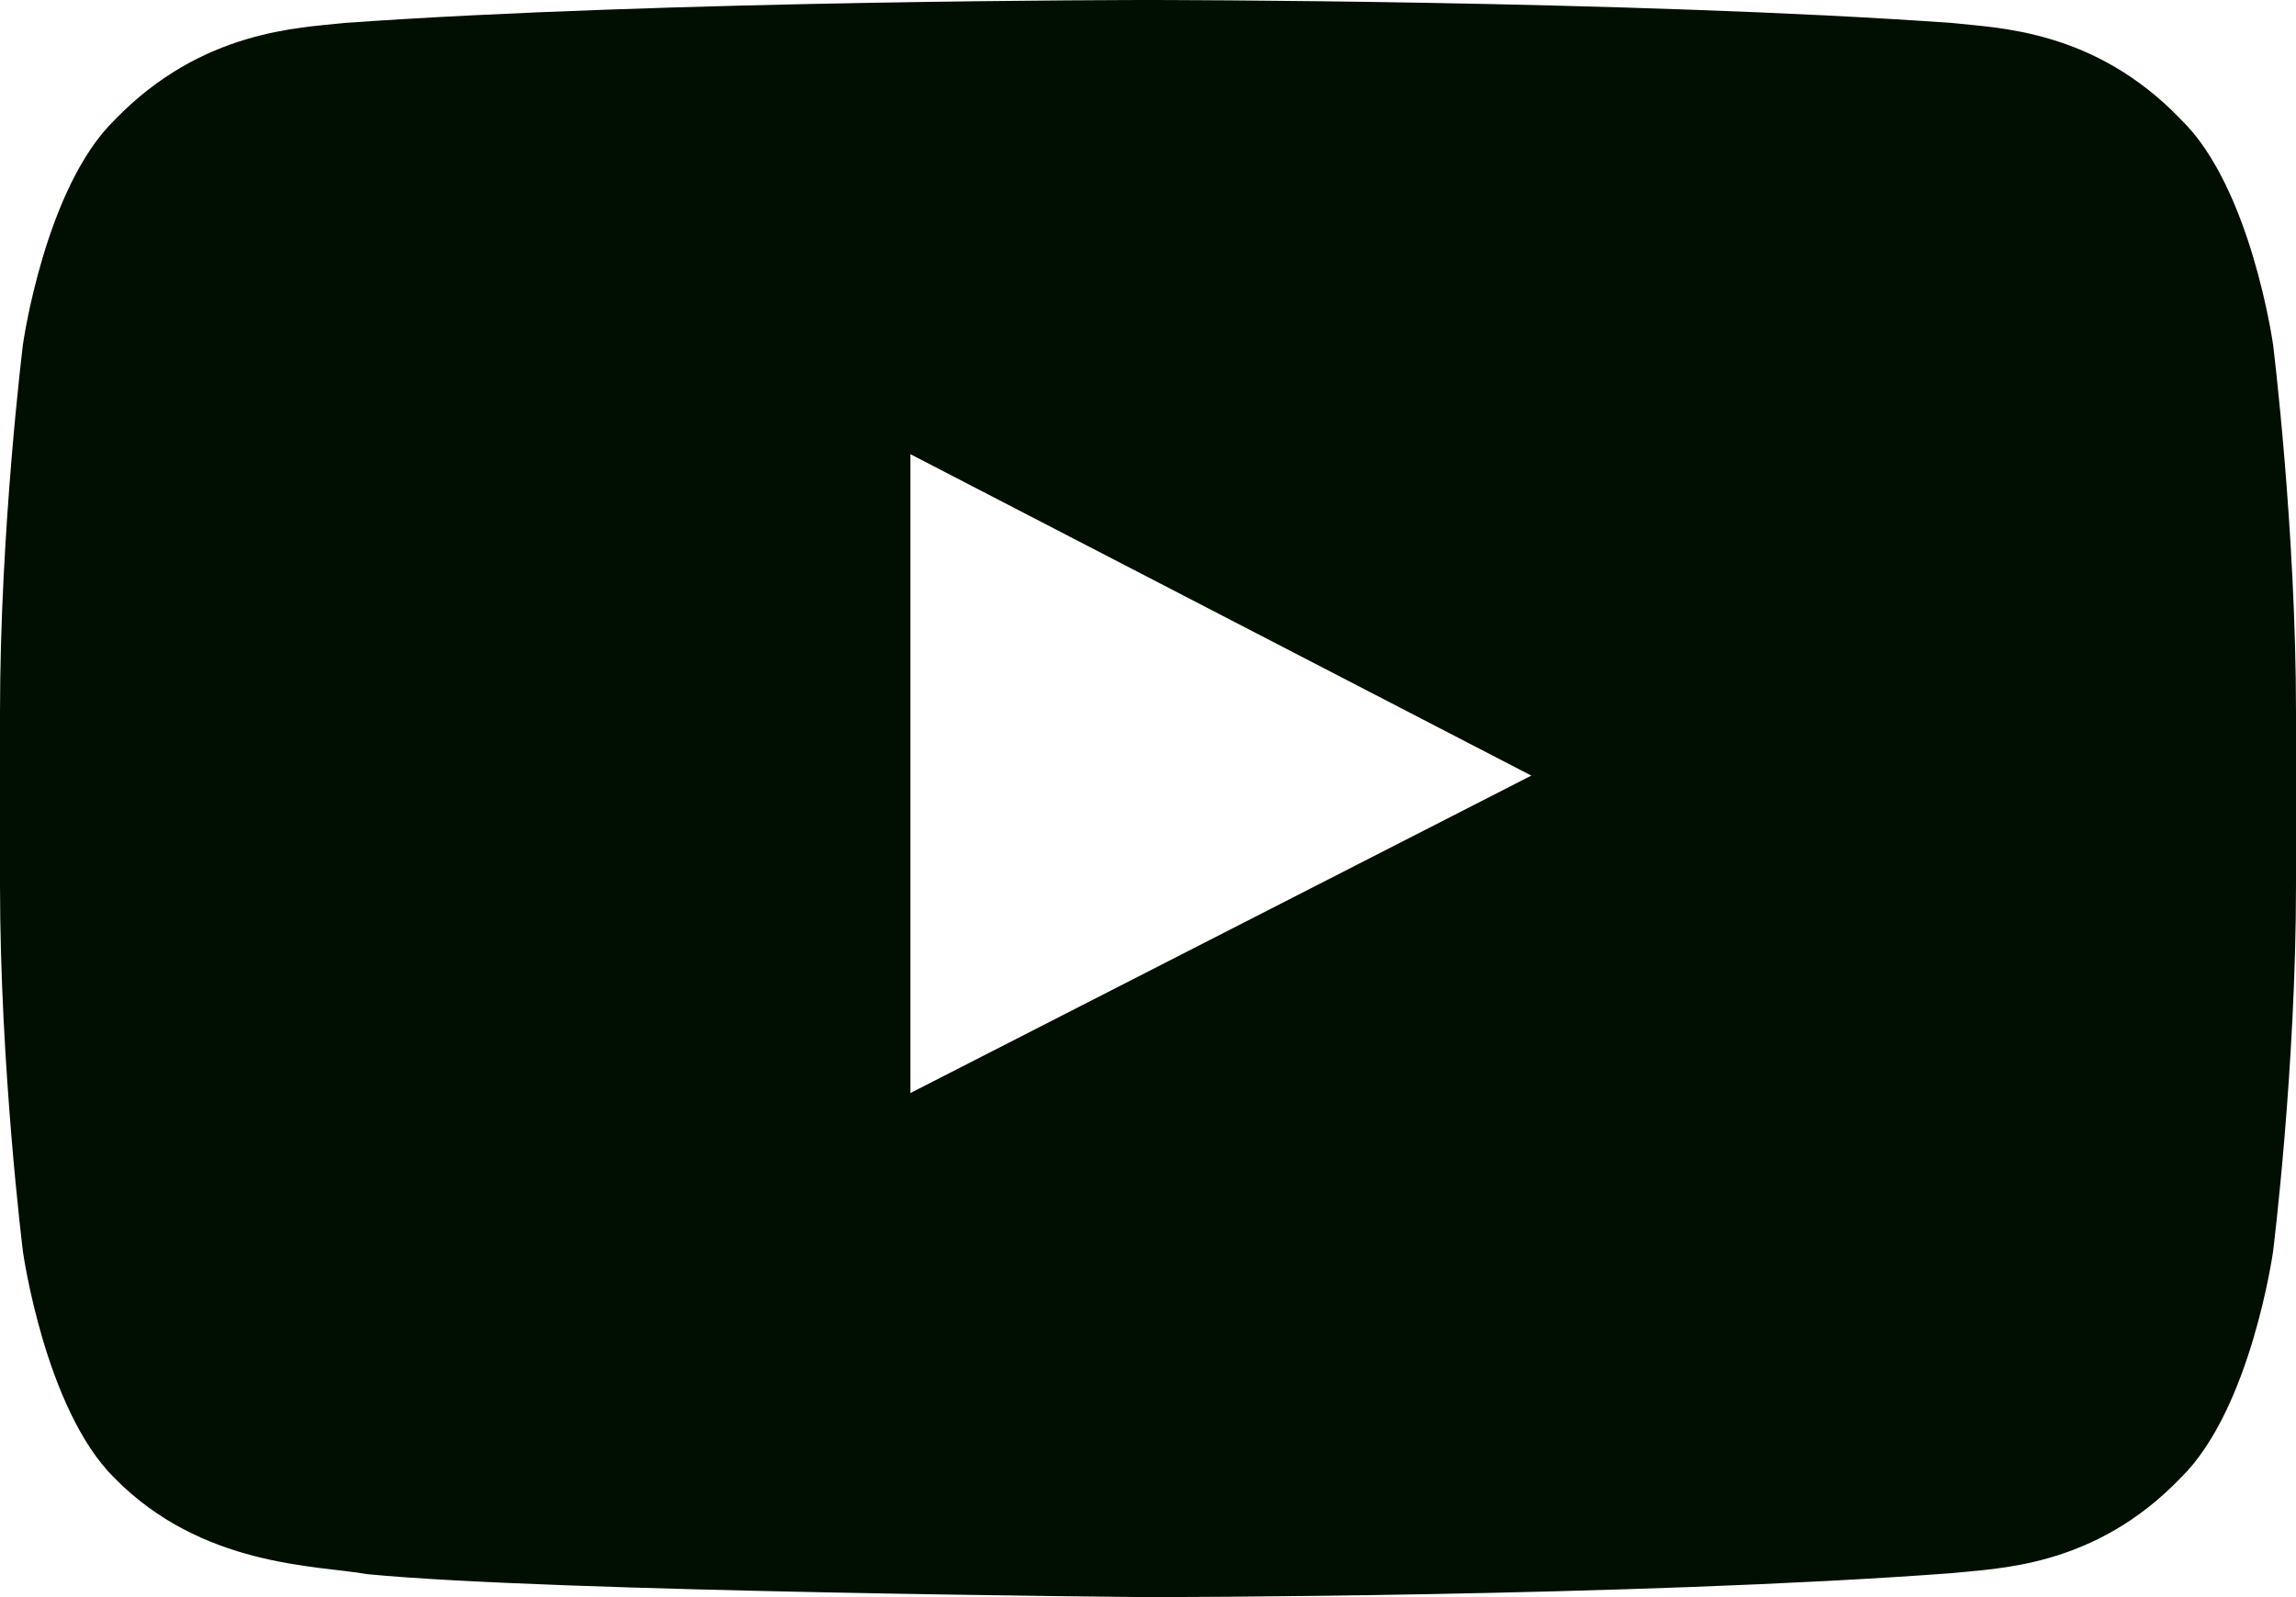 <svg height="16" width="23" xmlns="http://www.w3.org/2000/svg"><path d="M22.77 3.45s-.22-1.57-.92-2.25C20.98.29 20 .28 19.55.23 16.33 0 11.5 0 11.5 0S6.67 0 3.45.23C3 .28 2.02.3 1.15 1.2c-.7.68-.92 2.25-.92 2.25S0 5.3 0 7.14v1.72c0 1.84.23 3.68.23 3.68s.22 1.57.91 2.26c.88.9 2.03.88 2.54.97 1.84.18 7.82.23 7.82.23s4.83 0 8.05-.24c.45-.05 1.43-.05 2.3-.96.7-.69.92-2.26.92-2.26S23 10.7 23 8.86V7.14c0-1.84-.23-3.69-.23-3.69zm-13.65 7.5v-6.4l6.22 3.22z" fill="#000f00"/></svg>